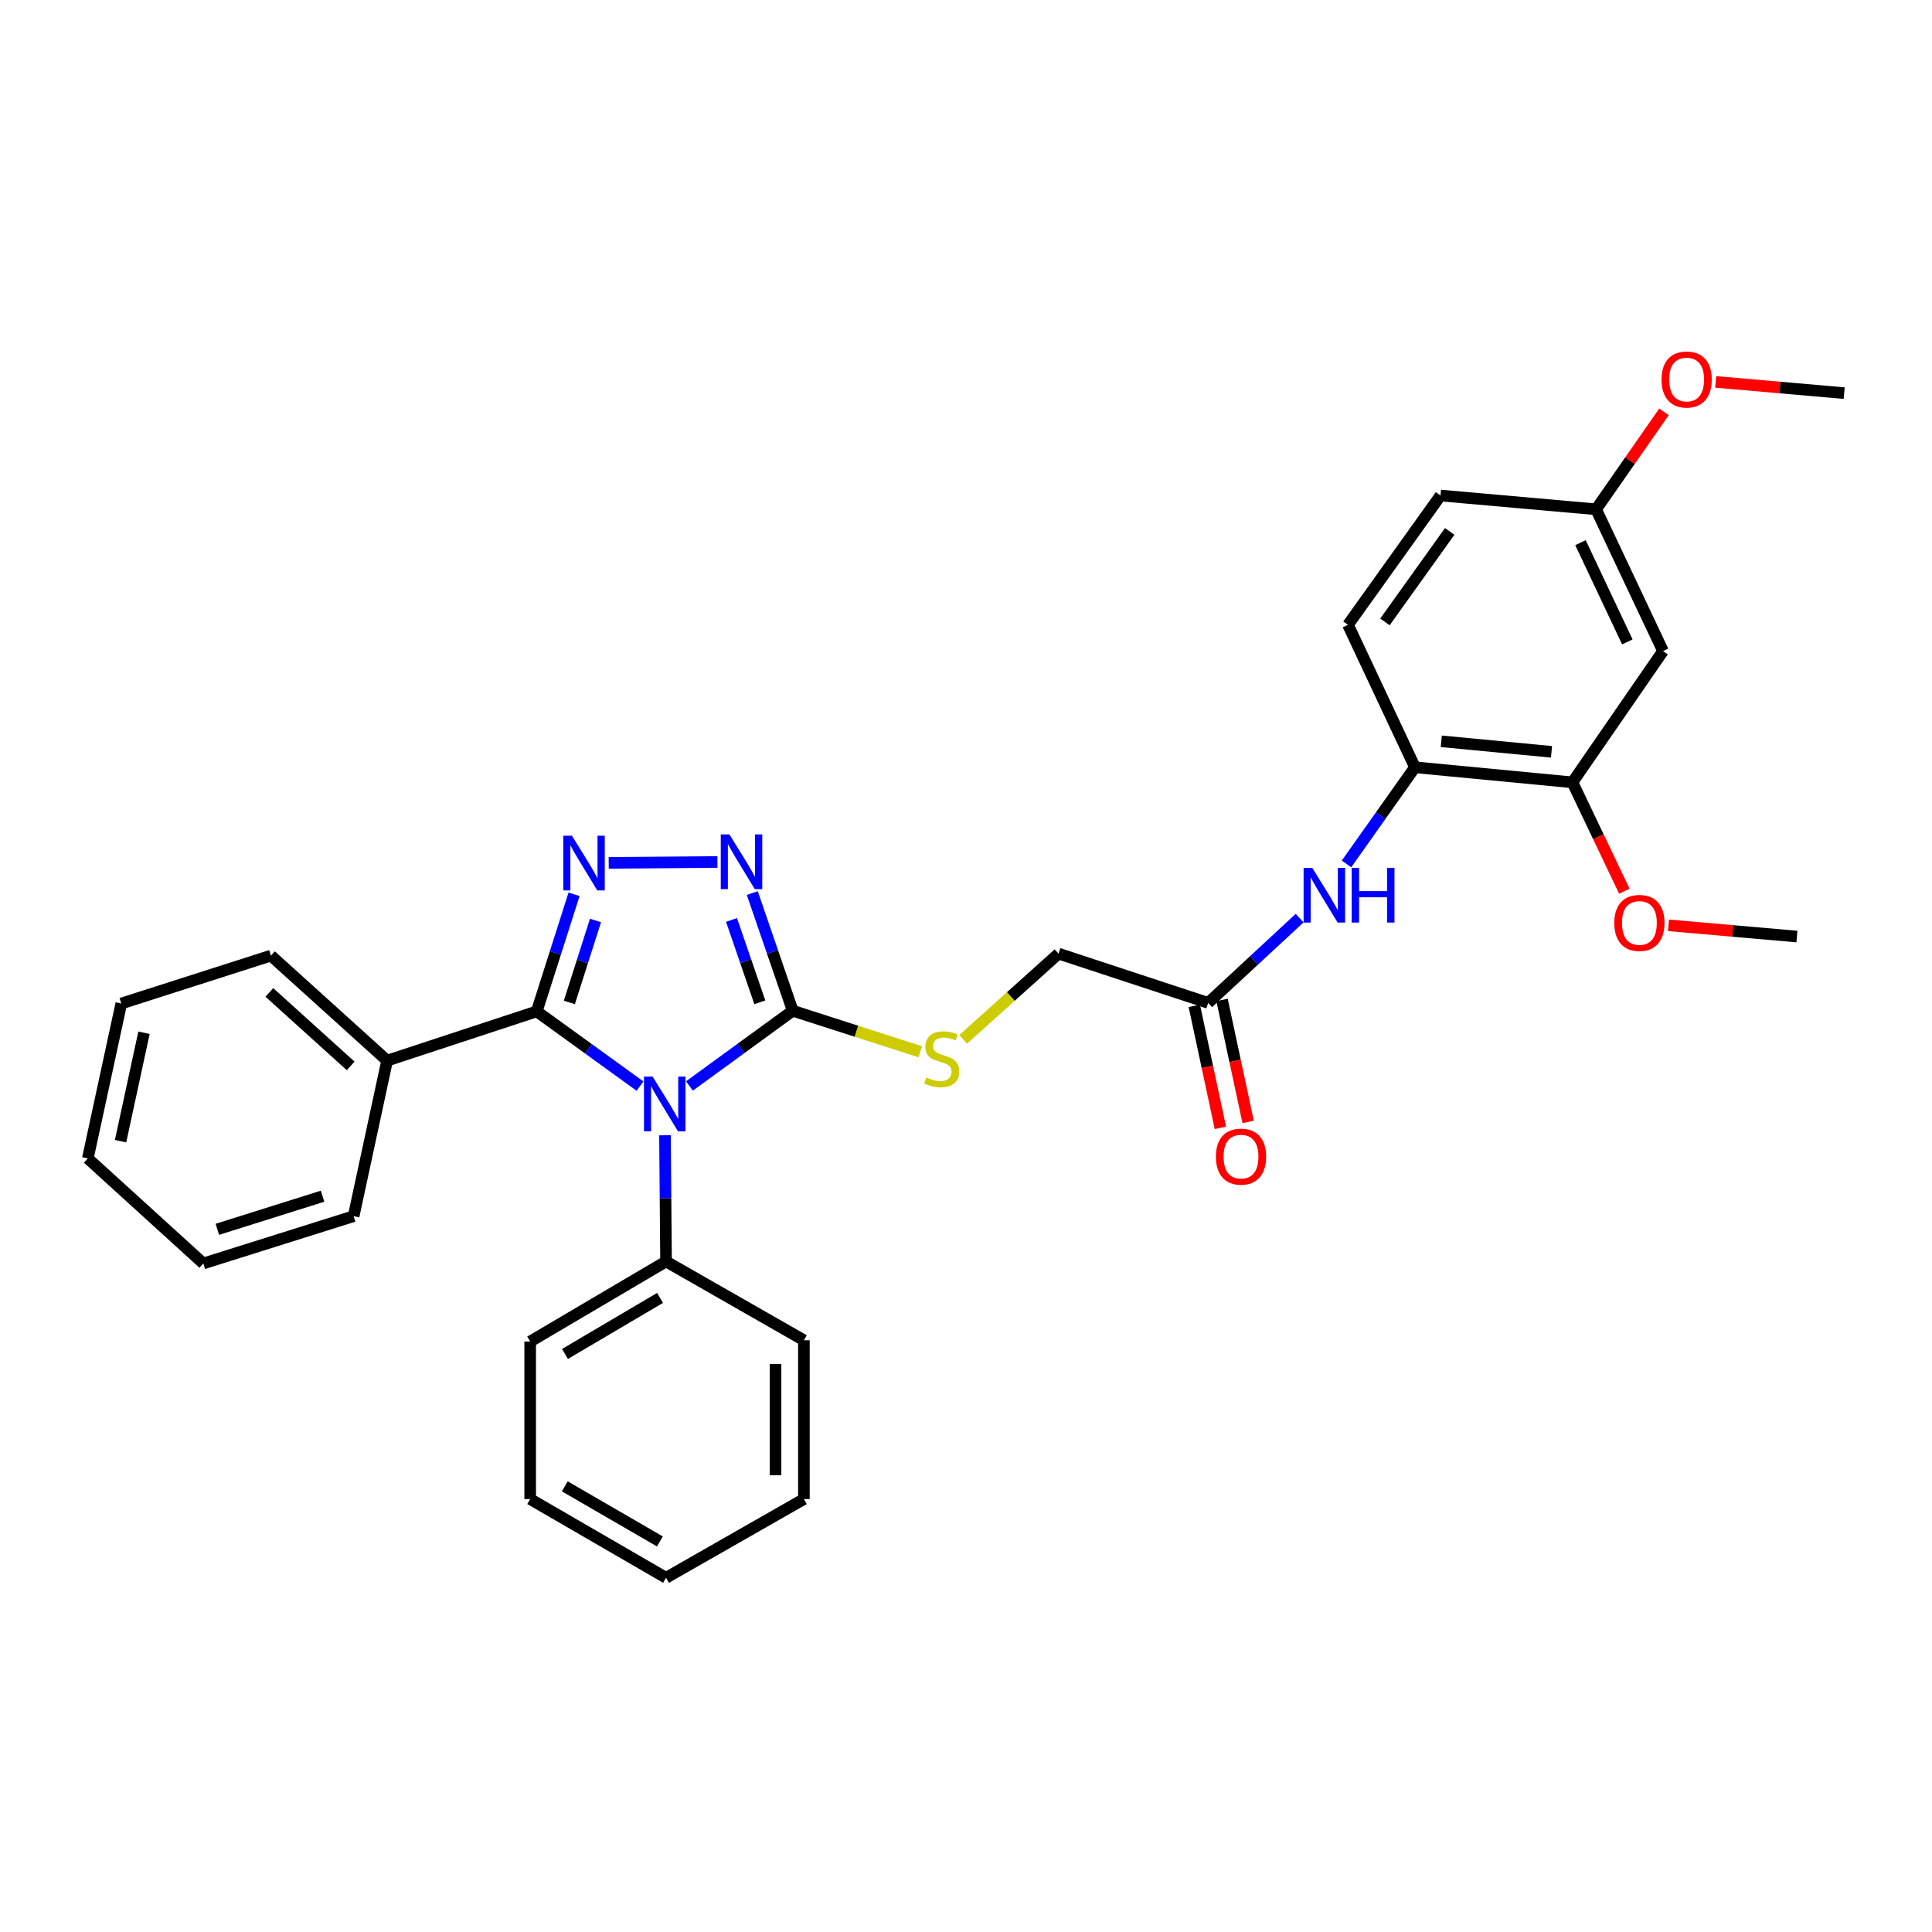 <?xml version='1.0' encoding='iso-8859-1'?>
<svg version='1.1' baseProfile='full'
              xmlns='http://www.w3.org/2000/svg'
                      xmlns:rdkit='http://www.rdkit.org/xml'
                      xmlns:xlink='http://www.w3.org/1999/xlink'
                  xml:space='preserve'
width='1000px' height='1000px' viewBox='0 0 1000 1000'>
<!-- END OF HEADER -->
<rect style='opacity:1.0;fill:#FFFFFF;stroke:none' width='1000' height='1000' x='0' y='0'> </rect>
<path class='bond-0' d='M 331.279,562.166 L 304.546,542.83' style='fill:none;fill-rule:evenodd;stroke:#0000FF;stroke-width:6px;stroke-linecap:butt;stroke-linejoin:miter;stroke-opacity:1' />
<path class='bond-0' d='M 304.546,542.83 L 277.814,523.494' style='fill:none;fill-rule:evenodd;stroke:#000000;stroke-width:6px;stroke-linecap:butt;stroke-linejoin:miter;stroke-opacity:1' />
<path class='bond-2' d='M 356.852,562.098 L 383.583,542.628' style='fill:none;fill-rule:evenodd;stroke:#0000FF;stroke-width:6px;stroke-linecap:butt;stroke-linejoin:miter;stroke-opacity:1' />
<path class='bond-2' d='M 383.583,542.628 L 410.313,523.159' style='fill:none;fill-rule:evenodd;stroke:#000000;stroke-width:6px;stroke-linecap:butt;stroke-linejoin:miter;stroke-opacity:1' />
<path class='bond-9' d='M 344.198,587.611 L 344.469,620.268' style='fill:none;fill-rule:evenodd;stroke:#0000FF;stroke-width:6px;stroke-linecap:butt;stroke-linejoin:miter;stroke-opacity:1' />
<path class='bond-9' d='M 344.469,620.268 L 344.74,652.926' style='fill:none;fill-rule:evenodd;stroke:#000000;stroke-width:6px;stroke-linecap:butt;stroke-linejoin:miter;stroke-opacity:1' />
<path class='bond-1' d='M 277.814,523.494 L 287.472,493.194' style='fill:none;fill-rule:evenodd;stroke:#000000;stroke-width:6px;stroke-linecap:butt;stroke-linejoin:miter;stroke-opacity:1' />
<path class='bond-1' d='M 287.472,493.194 L 297.131,462.895' style='fill:none;fill-rule:evenodd;stroke:#0000FF;stroke-width:6px;stroke-linecap:butt;stroke-linejoin:miter;stroke-opacity:1' />
<path class='bond-1' d='M 294.702,518.864 L 301.463,497.654' style='fill:none;fill-rule:evenodd;stroke:#000000;stroke-width:6px;stroke-linecap:butt;stroke-linejoin:miter;stroke-opacity:1' />
<path class='bond-1' d='M 301.463,497.654 L 308.224,476.445' style='fill:none;fill-rule:evenodd;stroke:#0000FF;stroke-width:6px;stroke-linecap:butt;stroke-linejoin:miter;stroke-opacity:1' />
<path class='bond-11' d='M 277.814,523.494 L 200.372,548.971' style='fill:none;fill-rule:evenodd;stroke:#000000;stroke-width:6px;stroke-linecap:butt;stroke-linejoin:miter;stroke-opacity:1' />
<path class='bond-31' d='M 315.065,446.616 L 371.35,446.154' style='fill:none;fill-rule:evenodd;stroke:#0000FF;stroke-width:6px;stroke-linecap:butt;stroke-linejoin:miter;stroke-opacity:1' />
<path class='bond-3' d='M 410.313,523.159 L 399.845,492.705' style='fill:none;fill-rule:evenodd;stroke:#000000;stroke-width:6px;stroke-linecap:butt;stroke-linejoin:miter;stroke-opacity:1' />
<path class='bond-3' d='M 399.845,492.705 L 389.376,462.25' style='fill:none;fill-rule:evenodd;stroke:#0000FF;stroke-width:6px;stroke-linecap:butt;stroke-linejoin:miter;stroke-opacity:1' />
<path class='bond-3' d='M 393.286,518.796 L 385.958,497.478' style='fill:none;fill-rule:evenodd;stroke:#000000;stroke-width:6px;stroke-linecap:butt;stroke-linejoin:miter;stroke-opacity:1' />
<path class='bond-3' d='M 385.958,497.478 L 378.63,476.16' style='fill:none;fill-rule:evenodd;stroke:#0000FF;stroke-width:6px;stroke-linecap:butt;stroke-linejoin:miter;stroke-opacity:1' />
<path class='bond-5' d='M 410.313,523.159 L 443.318,533.773' style='fill:none;fill-rule:evenodd;stroke:#000000;stroke-width:6px;stroke-linecap:butt;stroke-linejoin:miter;stroke-opacity:1' />
<path class='bond-5' d='M 443.318,533.773 L 476.324,544.388' style='fill:none;fill-rule:evenodd;stroke:#CCCC00;stroke-width:6px;stroke-linecap:butt;stroke-linejoin:miter;stroke-opacity:1' />
<path class='bond-4' d='M 672.694,475.211 L 649.024,497.154' style='fill:none;fill-rule:evenodd;stroke:#0000FF;stroke-width:6px;stroke-linecap:butt;stroke-linejoin:miter;stroke-opacity:1' />
<path class='bond-4' d='M 649.024,497.154 L 625.353,519.097' style='fill:none;fill-rule:evenodd;stroke:#000000;stroke-width:6px;stroke-linecap:butt;stroke-linejoin:miter;stroke-opacity:1' />
<path class='bond-6' d='M 696.948,447.166 L 714.662,422.151' style='fill:none;fill-rule:evenodd;stroke:#0000FF;stroke-width:6px;stroke-linecap:butt;stroke-linejoin:miter;stroke-opacity:1' />
<path class='bond-6' d='M 714.662,422.151 L 732.375,397.137' style='fill:none;fill-rule:evenodd;stroke:#000000;stroke-width:6px;stroke-linecap:butt;stroke-linejoin:miter;stroke-opacity:1' />
<path class='bond-14' d='M 498.542,537.968 L 523.218,515.781' style='fill:none;fill-rule:evenodd;stroke:#CCCC00;stroke-width:6px;stroke-linecap:butt;stroke-linejoin:miter;stroke-opacity:1' />
<path class='bond-14' d='M 523.218,515.781 L 547.895,493.595' style='fill:none;fill-rule:evenodd;stroke:#000000;stroke-width:6px;stroke-linecap:butt;stroke-linejoin:miter;stroke-opacity:1' />
<path class='bond-7' d='M 732.375,397.137 L 813.888,404.936' style='fill:none;fill-rule:evenodd;stroke:#000000;stroke-width:6px;stroke-linecap:butt;stroke-linejoin:miter;stroke-opacity:1' />
<path class='bond-7' d='M 746.001,383.69 L 803.06,389.149' style='fill:none;fill-rule:evenodd;stroke:#000000;stroke-width:6px;stroke-linecap:butt;stroke-linejoin:miter;stroke-opacity:1' />
<path class='bond-13' d='M 732.375,397.137 L 697.713,323.399' style='fill:none;fill-rule:evenodd;stroke:#000000;stroke-width:6px;stroke-linecap:butt;stroke-linejoin:miter;stroke-opacity:1' />
<path class='bond-10' d='M 813.888,404.936 L 860.779,336.99' style='fill:none;fill-rule:evenodd;stroke:#000000;stroke-width:6px;stroke-linecap:butt;stroke-linejoin:miter;stroke-opacity:1' />
<path class='bond-17' d='M 813.888,404.936 L 827.326,433.117' style='fill:none;fill-rule:evenodd;stroke:#000000;stroke-width:6px;stroke-linecap:butt;stroke-linejoin:miter;stroke-opacity:1' />
<path class='bond-17' d='M 827.326,433.117 L 840.763,461.297' style='fill:none;fill-rule:evenodd;stroke:#FF0000;stroke-width:6px;stroke-linecap:butt;stroke-linejoin:miter;stroke-opacity:1' />
<path class='bond-8' d='M 625.353,519.097 L 547.895,493.595' style='fill:none;fill-rule:evenodd;stroke:#000000;stroke-width:6px;stroke-linecap:butt;stroke-linejoin:miter;stroke-opacity:1' />
<path class='bond-12' d='M 618.173,520.631 L 624.922,552.2' style='fill:none;fill-rule:evenodd;stroke:#000000;stroke-width:6px;stroke-linecap:butt;stroke-linejoin:miter;stroke-opacity:1' />
<path class='bond-12' d='M 624.922,552.2 L 631.67,583.769' style='fill:none;fill-rule:evenodd;stroke:#FF0000;stroke-width:6px;stroke-linecap:butt;stroke-linejoin:miter;stroke-opacity:1' />
<path class='bond-12' d='M 632.533,517.562 L 639.281,549.131' style='fill:none;fill-rule:evenodd;stroke:#000000;stroke-width:6px;stroke-linecap:butt;stroke-linejoin:miter;stroke-opacity:1' />
<path class='bond-12' d='M 639.281,549.131 L 646.03,580.699' style='fill:none;fill-rule:evenodd;stroke:#FF0000;stroke-width:6px;stroke-linecap:butt;stroke-linejoin:miter;stroke-opacity:1' />
<path class='bond-19' d='M 344.74,652.926 L 274.42,694.375' style='fill:none;fill-rule:evenodd;stroke:#000000;stroke-width:6px;stroke-linecap:butt;stroke-linejoin:miter;stroke-opacity:1' />
<path class='bond-19' d='M 341.649,671.793 L 292.425,700.808' style='fill:none;fill-rule:evenodd;stroke:#000000;stroke-width:6px;stroke-linecap:butt;stroke-linejoin:miter;stroke-opacity:1' />
<path class='bond-20' d='M 344.74,652.926 L 416.097,693.715' style='fill:none;fill-rule:evenodd;stroke:#000000;stroke-width:6px;stroke-linecap:butt;stroke-linejoin:miter;stroke-opacity:1' />
<path class='bond-34' d='M 860.779,336.99 L 826.133,263.61' style='fill:none;fill-rule:evenodd;stroke:#000000;stroke-width:6px;stroke-linecap:butt;stroke-linejoin:miter;stroke-opacity:1' />
<path class='bond-34' d='M 842.304,332.252 L 818.052,280.886' style='fill:none;fill-rule:evenodd;stroke:#000000;stroke-width:6px;stroke-linecap:butt;stroke-linejoin:miter;stroke-opacity:1' />
<path class='bond-21' d='M 200.372,548.971 L 140.24,494.623' style='fill:none;fill-rule:evenodd;stroke:#000000;stroke-width:6px;stroke-linecap:butt;stroke-linejoin:miter;stroke-opacity:1' />
<path class='bond-21' d='M 181.506,551.712 L 139.414,513.669' style='fill:none;fill-rule:evenodd;stroke:#000000;stroke-width:6px;stroke-linecap:butt;stroke-linejoin:miter;stroke-opacity:1' />
<path class='bond-22' d='M 200.372,548.971 L 183.036,629.488' style='fill:none;fill-rule:evenodd;stroke:#000000;stroke-width:6px;stroke-linecap:butt;stroke-linejoin:miter;stroke-opacity:1' />
<path class='bond-16' d='M 697.713,323.399 L 745.607,256.48' style='fill:none;fill-rule:evenodd;stroke:#000000;stroke-width:6px;stroke-linecap:butt;stroke-linejoin:miter;stroke-opacity:1' />
<path class='bond-16' d='M 716.838,321.907 L 750.364,275.064' style='fill:none;fill-rule:evenodd;stroke:#000000;stroke-width:6px;stroke-linecap:butt;stroke-linejoin:miter;stroke-opacity:1' />
<path class='bond-15' d='M 826.133,263.61 L 745.607,256.48' style='fill:none;fill-rule:evenodd;stroke:#000000;stroke-width:6px;stroke-linecap:butt;stroke-linejoin:miter;stroke-opacity:1' />
<path class='bond-18' d='M 826.133,263.61 L 843.71,238.388' style='fill:none;fill-rule:evenodd;stroke:#000000;stroke-width:6px;stroke-linecap:butt;stroke-linejoin:miter;stroke-opacity:1' />
<path class='bond-18' d='M 843.71,238.388 L 861.286,213.166' style='fill:none;fill-rule:evenodd;stroke:#FF0000;stroke-width:6px;stroke-linecap:butt;stroke-linejoin:miter;stroke-opacity:1' />
<path class='bond-23' d='M 863.597,478.946 L 896.843,481.853' style='fill:none;fill-rule:evenodd;stroke:#FF0000;stroke-width:6px;stroke-linecap:butt;stroke-linejoin:miter;stroke-opacity:1' />
<path class='bond-23' d='M 896.843,481.853 L 930.088,484.76' style='fill:none;fill-rule:evenodd;stroke:#000000;stroke-width:6px;stroke-linecap:butt;stroke-linejoin:miter;stroke-opacity:1' />
<path class='bond-24' d='M 888.046,197.673 L 921.296,200.58' style='fill:none;fill-rule:evenodd;stroke:#FF0000;stroke-width:6px;stroke-linecap:butt;stroke-linejoin:miter;stroke-opacity:1' />
<path class='bond-24' d='M 921.296,200.58 L 954.545,203.487' style='fill:none;fill-rule:evenodd;stroke:#000000;stroke-width:6px;stroke-linecap:butt;stroke-linejoin:miter;stroke-opacity:1' />
<path class='bond-28' d='M 274.42,694.375 L 274.42,775.913' style='fill:none;fill-rule:evenodd;stroke:#000000;stroke-width:6px;stroke-linecap:butt;stroke-linejoin:miter;stroke-opacity:1' />
<path class='bond-27' d='M 416.097,693.715 L 416.097,775.913' style='fill:none;fill-rule:evenodd;stroke:#000000;stroke-width:6px;stroke-linecap:butt;stroke-linejoin:miter;stroke-opacity:1' />
<path class='bond-27' d='M 401.413,706.044 L 401.413,763.583' style='fill:none;fill-rule:evenodd;stroke:#000000;stroke-width:6px;stroke-linecap:butt;stroke-linejoin:miter;stroke-opacity:1' />
<path class='bond-25' d='M 140.24,494.623 L 62.782,519.423' style='fill:none;fill-rule:evenodd;stroke:#000000;stroke-width:6px;stroke-linecap:butt;stroke-linejoin:miter;stroke-opacity:1' />
<path class='bond-26' d='M 183.036,629.488 L 105.243,653.97' style='fill:none;fill-rule:evenodd;stroke:#000000;stroke-width:6px;stroke-linecap:butt;stroke-linejoin:miter;stroke-opacity:1' />
<path class='bond-26' d='M 166.959,619.154 L 112.504,636.291' style='fill:none;fill-rule:evenodd;stroke:#000000;stroke-width:6px;stroke-linecap:butt;stroke-linejoin:miter;stroke-opacity:1' />
<path class='bond-33' d='M 62.782,519.423 L 45.455,599.59' style='fill:none;fill-rule:evenodd;stroke:#000000;stroke-width:6px;stroke-linecap:butt;stroke-linejoin:miter;stroke-opacity:1' />
<path class='bond-33' d='M 74.535,534.55 L 62.406,590.667' style='fill:none;fill-rule:evenodd;stroke:#000000;stroke-width:6px;stroke-linecap:butt;stroke-linejoin:miter;stroke-opacity:1' />
<path class='bond-29' d='M 105.243,653.97 L 45.455,599.59' style='fill:none;fill-rule:evenodd;stroke:#000000;stroke-width:6px;stroke-linecap:butt;stroke-linejoin:miter;stroke-opacity:1' />
<path class='bond-30' d='M 416.097,775.913 L 344.74,816.661' style='fill:none;fill-rule:evenodd;stroke:#000000;stroke-width:6px;stroke-linecap:butt;stroke-linejoin:miter;stroke-opacity:1' />
<path class='bond-32' d='M 274.42,775.913 L 344.74,816.661' style='fill:none;fill-rule:evenodd;stroke:#000000;stroke-width:6px;stroke-linecap:butt;stroke-linejoin:miter;stroke-opacity:1' />
<path class='bond-32' d='M 292.33,769.32 L 341.555,797.844' style='fill:none;fill-rule:evenodd;stroke:#000000;stroke-width:6px;stroke-linecap:butt;stroke-linejoin:miter;stroke-opacity:1' />
<path  class='atom-0' d='M 337.803 557.253
L 347.083 572.253
Q 348.003 573.733, 349.483 576.413
Q 350.963 579.093, 351.043 579.253
L 351.043 557.253
L 354.803 557.253
L 354.803 585.573
L 350.923 585.573
L 340.963 569.173
Q 339.803 567.253, 338.563 565.053
Q 337.363 562.853, 337.003 562.173
L 337.003 585.573
L 333.323 585.573
L 333.323 557.253
L 337.803 557.253
' fill='#0000FF'/>
<path  class='atom-2' d='M 296.027 432.56
L 305.307 447.56
Q 306.227 449.04, 307.707 451.72
Q 309.187 454.4, 309.267 454.56
L 309.267 432.56
L 313.027 432.56
L 313.027 460.88
L 309.147 460.88
L 299.187 444.48
Q 298.027 442.56, 296.787 440.36
Q 295.587 438.16, 295.227 437.48
L 295.227 460.88
L 291.547 460.88
L 291.547 432.56
L 296.027 432.56
' fill='#0000FF'/>
<path  class='atom-4' d='M 377.548 431.892
L 386.828 446.892
Q 387.748 448.372, 389.228 451.052
Q 390.708 453.732, 390.788 453.892
L 390.788 431.892
L 394.548 431.892
L 394.548 460.212
L 390.668 460.212
L 380.708 443.812
Q 379.548 441.892, 378.308 439.692
Q 377.108 437.492, 376.748 436.812
L 376.748 460.212
L 373.068 460.212
L 373.068 431.892
L 377.548 431.892
' fill='#0000FF'/>
<path  class='atom-5' d='M 679.224 449.194
L 688.504 464.194
Q 689.424 465.674, 690.904 468.354
Q 692.384 471.034, 692.464 471.194
L 692.464 449.194
L 696.224 449.194
L 696.224 477.514
L 692.344 477.514
L 682.384 461.114
Q 681.224 459.194, 679.984 456.994
Q 678.784 454.794, 678.424 454.114
L 678.424 477.514
L 674.744 477.514
L 674.744 449.194
L 679.224 449.194
' fill='#0000FF'/>
<path  class='atom-5' d='M 699.624 449.194
L 703.464 449.194
L 703.464 461.234
L 717.944 461.234
L 717.944 449.194
L 721.784 449.194
L 721.784 477.514
L 717.944 477.514
L 717.944 464.434
L 703.464 464.434
L 703.464 477.514
L 699.624 477.514
L 699.624 449.194
' fill='#0000FF'/>
<path  class='atom-6' d='M 479.429 557.679
Q 479.749 557.799, 481.069 558.359
Q 482.389 558.919, 483.829 559.279
Q 485.309 559.599, 486.749 559.599
Q 489.429 559.599, 490.989 558.319
Q 492.549 556.999, 492.549 554.719
Q 492.549 553.159, 491.749 552.199
Q 490.989 551.239, 489.789 550.719
Q 488.589 550.199, 486.589 549.599
Q 484.069 548.839, 482.549 548.119
Q 481.069 547.399, 479.989 545.879
Q 478.949 544.359, 478.949 541.799
Q 478.949 538.239, 481.349 536.039
Q 483.789 533.839, 488.589 533.839
Q 491.869 533.839, 495.589 535.399
L 494.669 538.479
Q 491.269 537.079, 488.709 537.079
Q 485.949 537.079, 484.429 538.239
Q 482.909 539.359, 482.949 541.319
Q 482.949 542.839, 483.709 543.759
Q 484.509 544.679, 485.629 545.199
Q 486.789 545.719, 488.709 546.319
Q 491.269 547.119, 492.789 547.919
Q 494.309 548.719, 495.389 550.359
Q 496.509 551.959, 496.509 554.719
Q 496.509 558.639, 493.869 560.759
Q 491.269 562.839, 486.909 562.839
Q 484.389 562.839, 482.469 562.279
Q 480.589 561.759, 478.349 560.839
L 479.429 557.679
' fill='#CCCC00'/>
<path  class='atom-13' d='M 629.346 598.666
Q 629.346 591.866, 632.706 588.066
Q 636.066 584.266, 642.346 584.266
Q 648.626 584.266, 651.986 588.066
Q 655.346 591.866, 655.346 598.666
Q 655.346 605.546, 651.946 609.466
Q 648.546 613.346, 642.346 613.346
Q 636.106 613.346, 632.706 609.466
Q 629.346 605.586, 629.346 598.666
M 642.346 610.146
Q 646.666 610.146, 648.986 607.266
Q 651.346 604.346, 651.346 598.666
Q 651.346 593.106, 648.986 590.306
Q 646.666 587.466, 642.346 587.466
Q 638.026 587.466, 635.666 590.266
Q 633.346 593.066, 633.346 598.666
Q 633.346 604.386, 635.666 607.266
Q 638.026 610.146, 642.346 610.146
' fill='#FF0000'/>
<path  class='atom-18' d='M 835.551 477.71
Q 835.551 470.91, 838.911 467.11
Q 842.271 463.31, 848.551 463.31
Q 854.831 463.31, 858.191 467.11
Q 861.551 470.91, 861.551 477.71
Q 861.551 484.59, 858.151 488.51
Q 854.751 492.39, 848.551 492.39
Q 842.311 492.39, 838.911 488.51
Q 835.551 484.63, 835.551 477.71
M 848.551 489.19
Q 852.871 489.19, 855.191 486.31
Q 857.551 483.39, 857.551 477.71
Q 857.551 472.15, 855.191 469.35
Q 852.871 466.51, 848.551 466.51
Q 844.231 466.51, 841.871 469.31
Q 839.551 472.11, 839.551 477.71
Q 839.551 483.43, 841.871 486.31
Q 844.231 489.19, 848.551 489.19
' fill='#FF0000'/>
<path  class='atom-19' d='M 860 196.437
Q 860 189.637, 863.36 185.837
Q 866.72 182.037, 873 182.037
Q 879.28 182.037, 882.64 185.837
Q 886 189.637, 886 196.437
Q 886 203.317, 882.6 207.237
Q 879.2 211.117, 873 211.117
Q 866.76 211.117, 863.36 207.237
Q 860 203.357, 860 196.437
M 873 207.917
Q 877.32 207.917, 879.64 205.037
Q 882 202.117, 882 196.437
Q 882 190.877, 879.64 188.077
Q 877.32 185.237, 873 185.237
Q 868.68 185.237, 866.32 188.037
Q 864 190.837, 864 196.437
Q 864 202.157, 866.32 205.037
Q 868.68 207.917, 873 207.917
' fill='#FF0000'/>
</svg>
